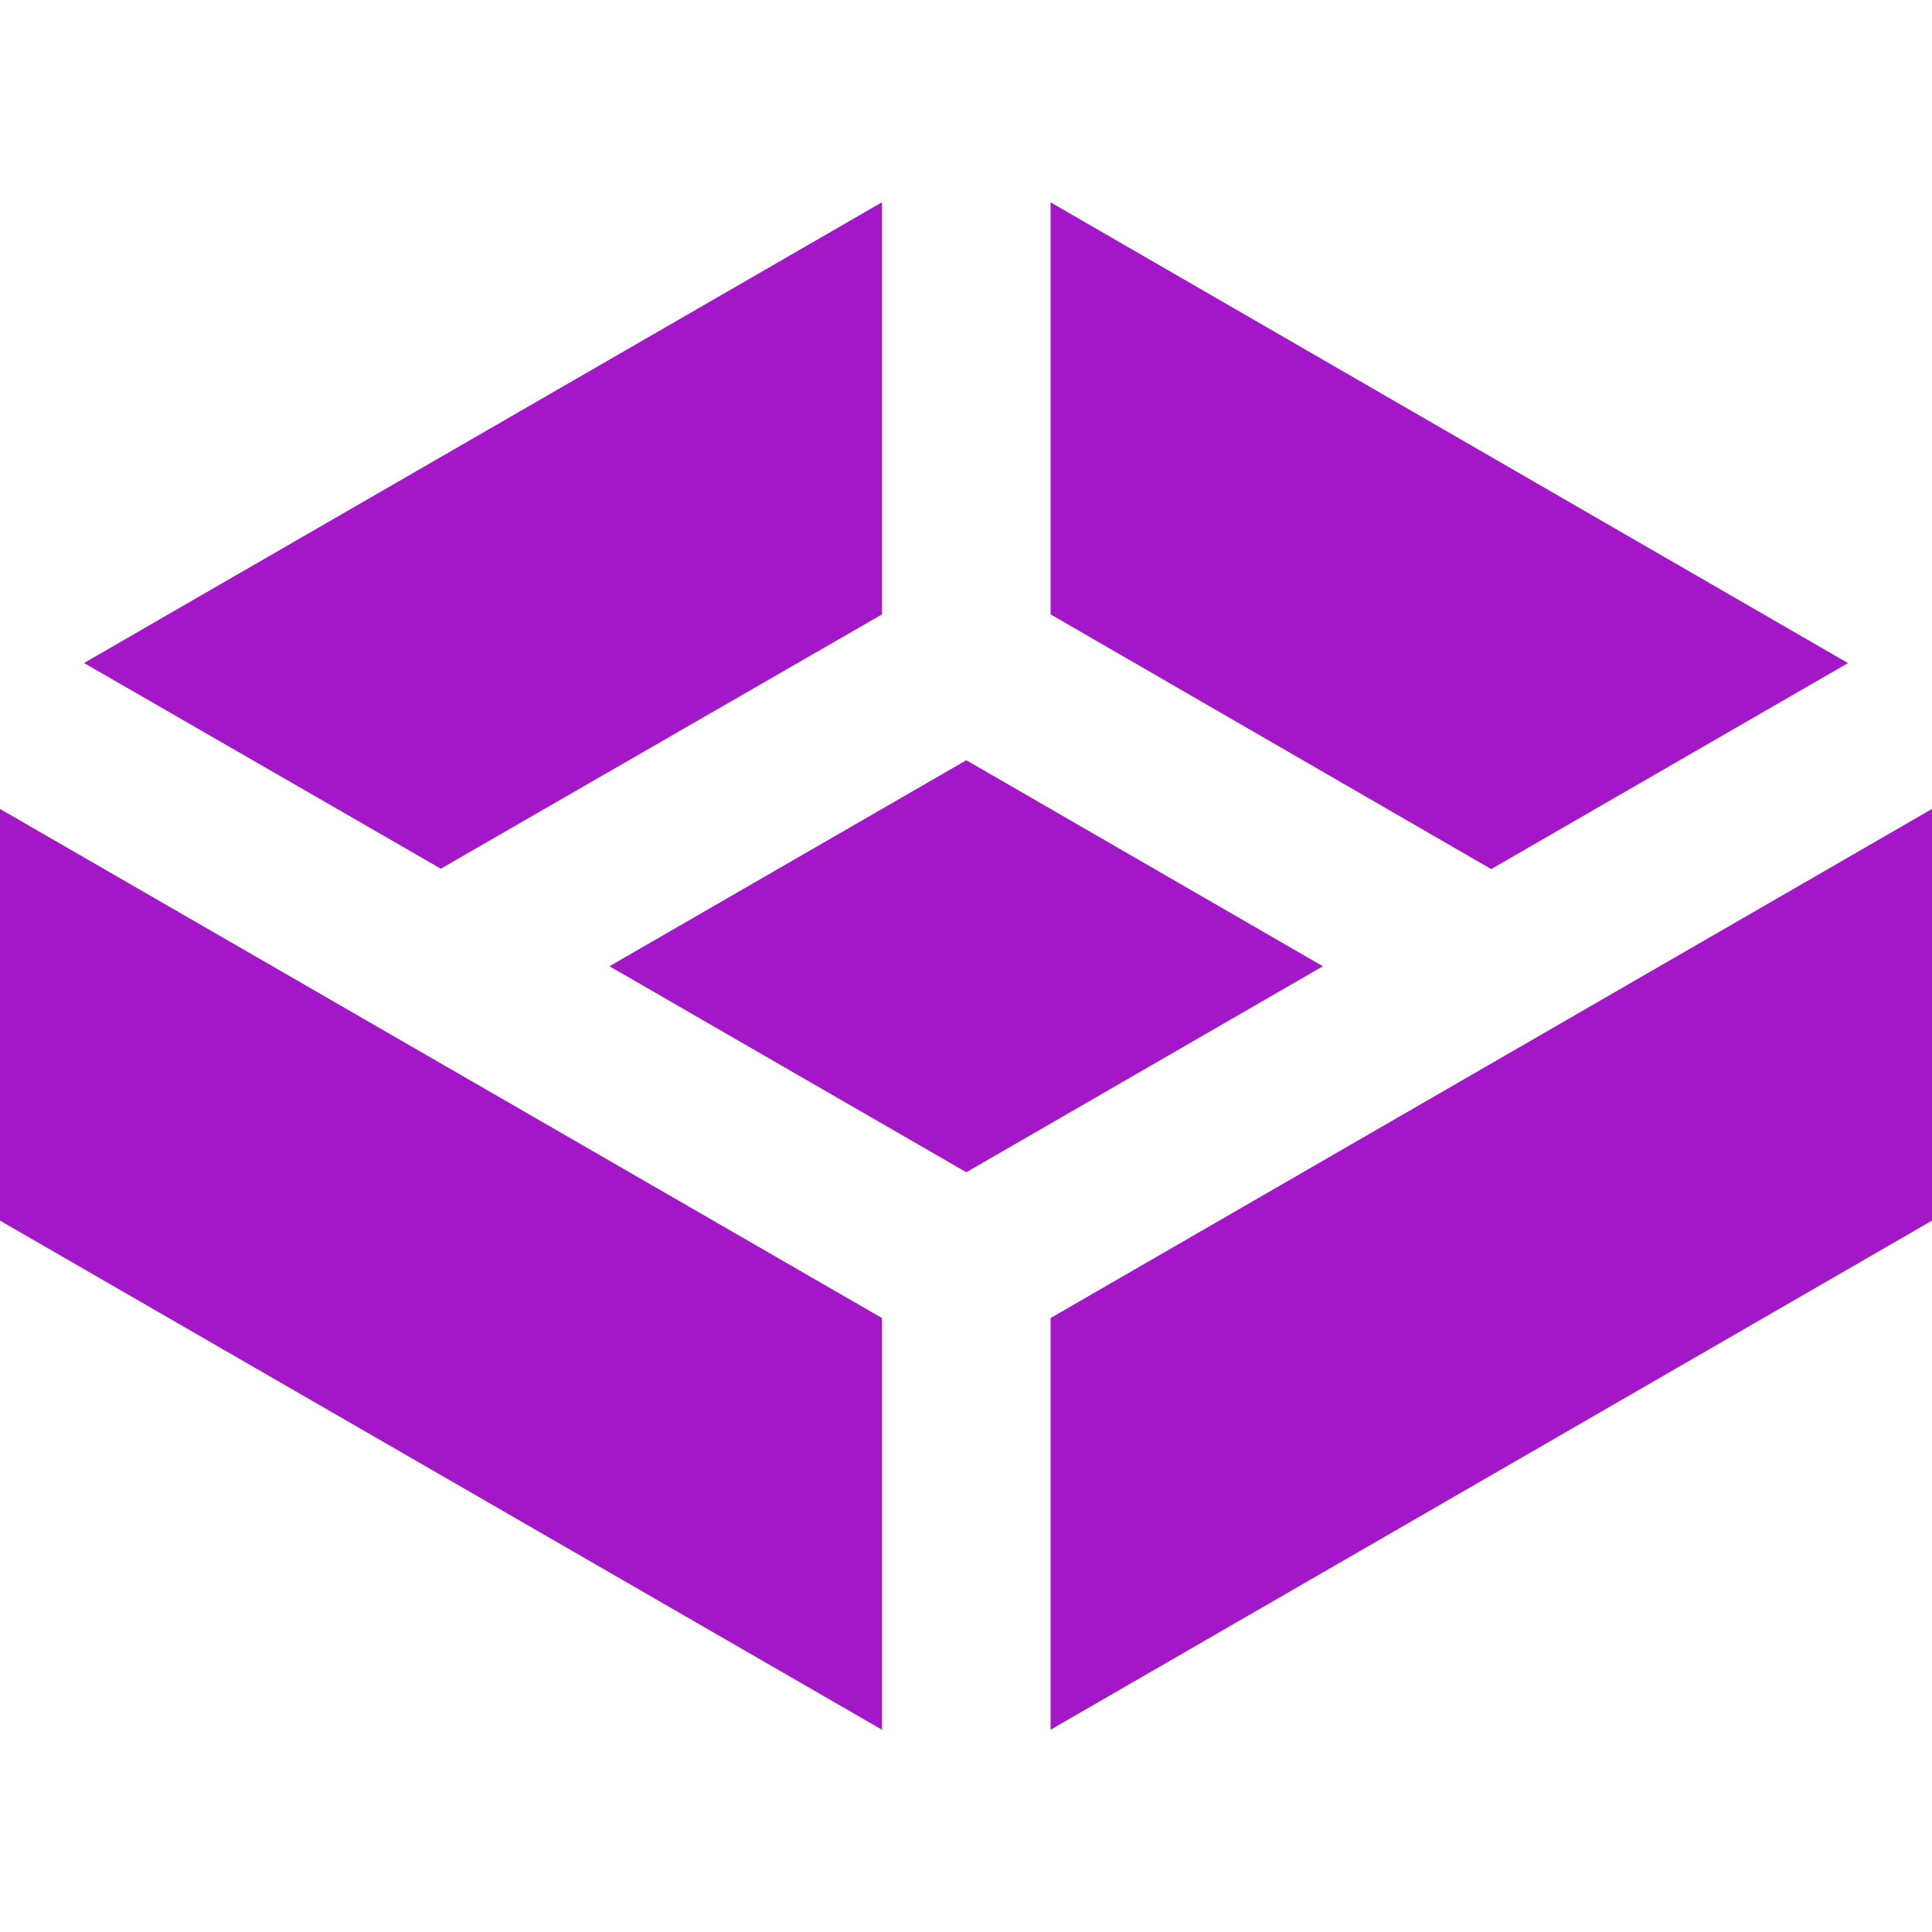 <svg role="img" width="32px" height="32px" viewBox="0 0 24 24" xmlns="http://www.w3.org/2000/svg"><title>TrueNAS</title><path fill="#a317c9" d="M24 10.049v5.114l-10.949 6.324v-5.114L24 10.049zm-24 0v5.114l10.956 6.324v-5.114L0 10.049zm12.004-.605l-4.433 2.559 4.433 2.559 4.429-2.559-4.429-2.559zm10.952-1.207l-9.905-5.723v5.118l5.473 3.164 4.432-2.559zm-12-.605V2.513L1.044 8.236l4.432 2.555 5.48-3.159z"/></svg>